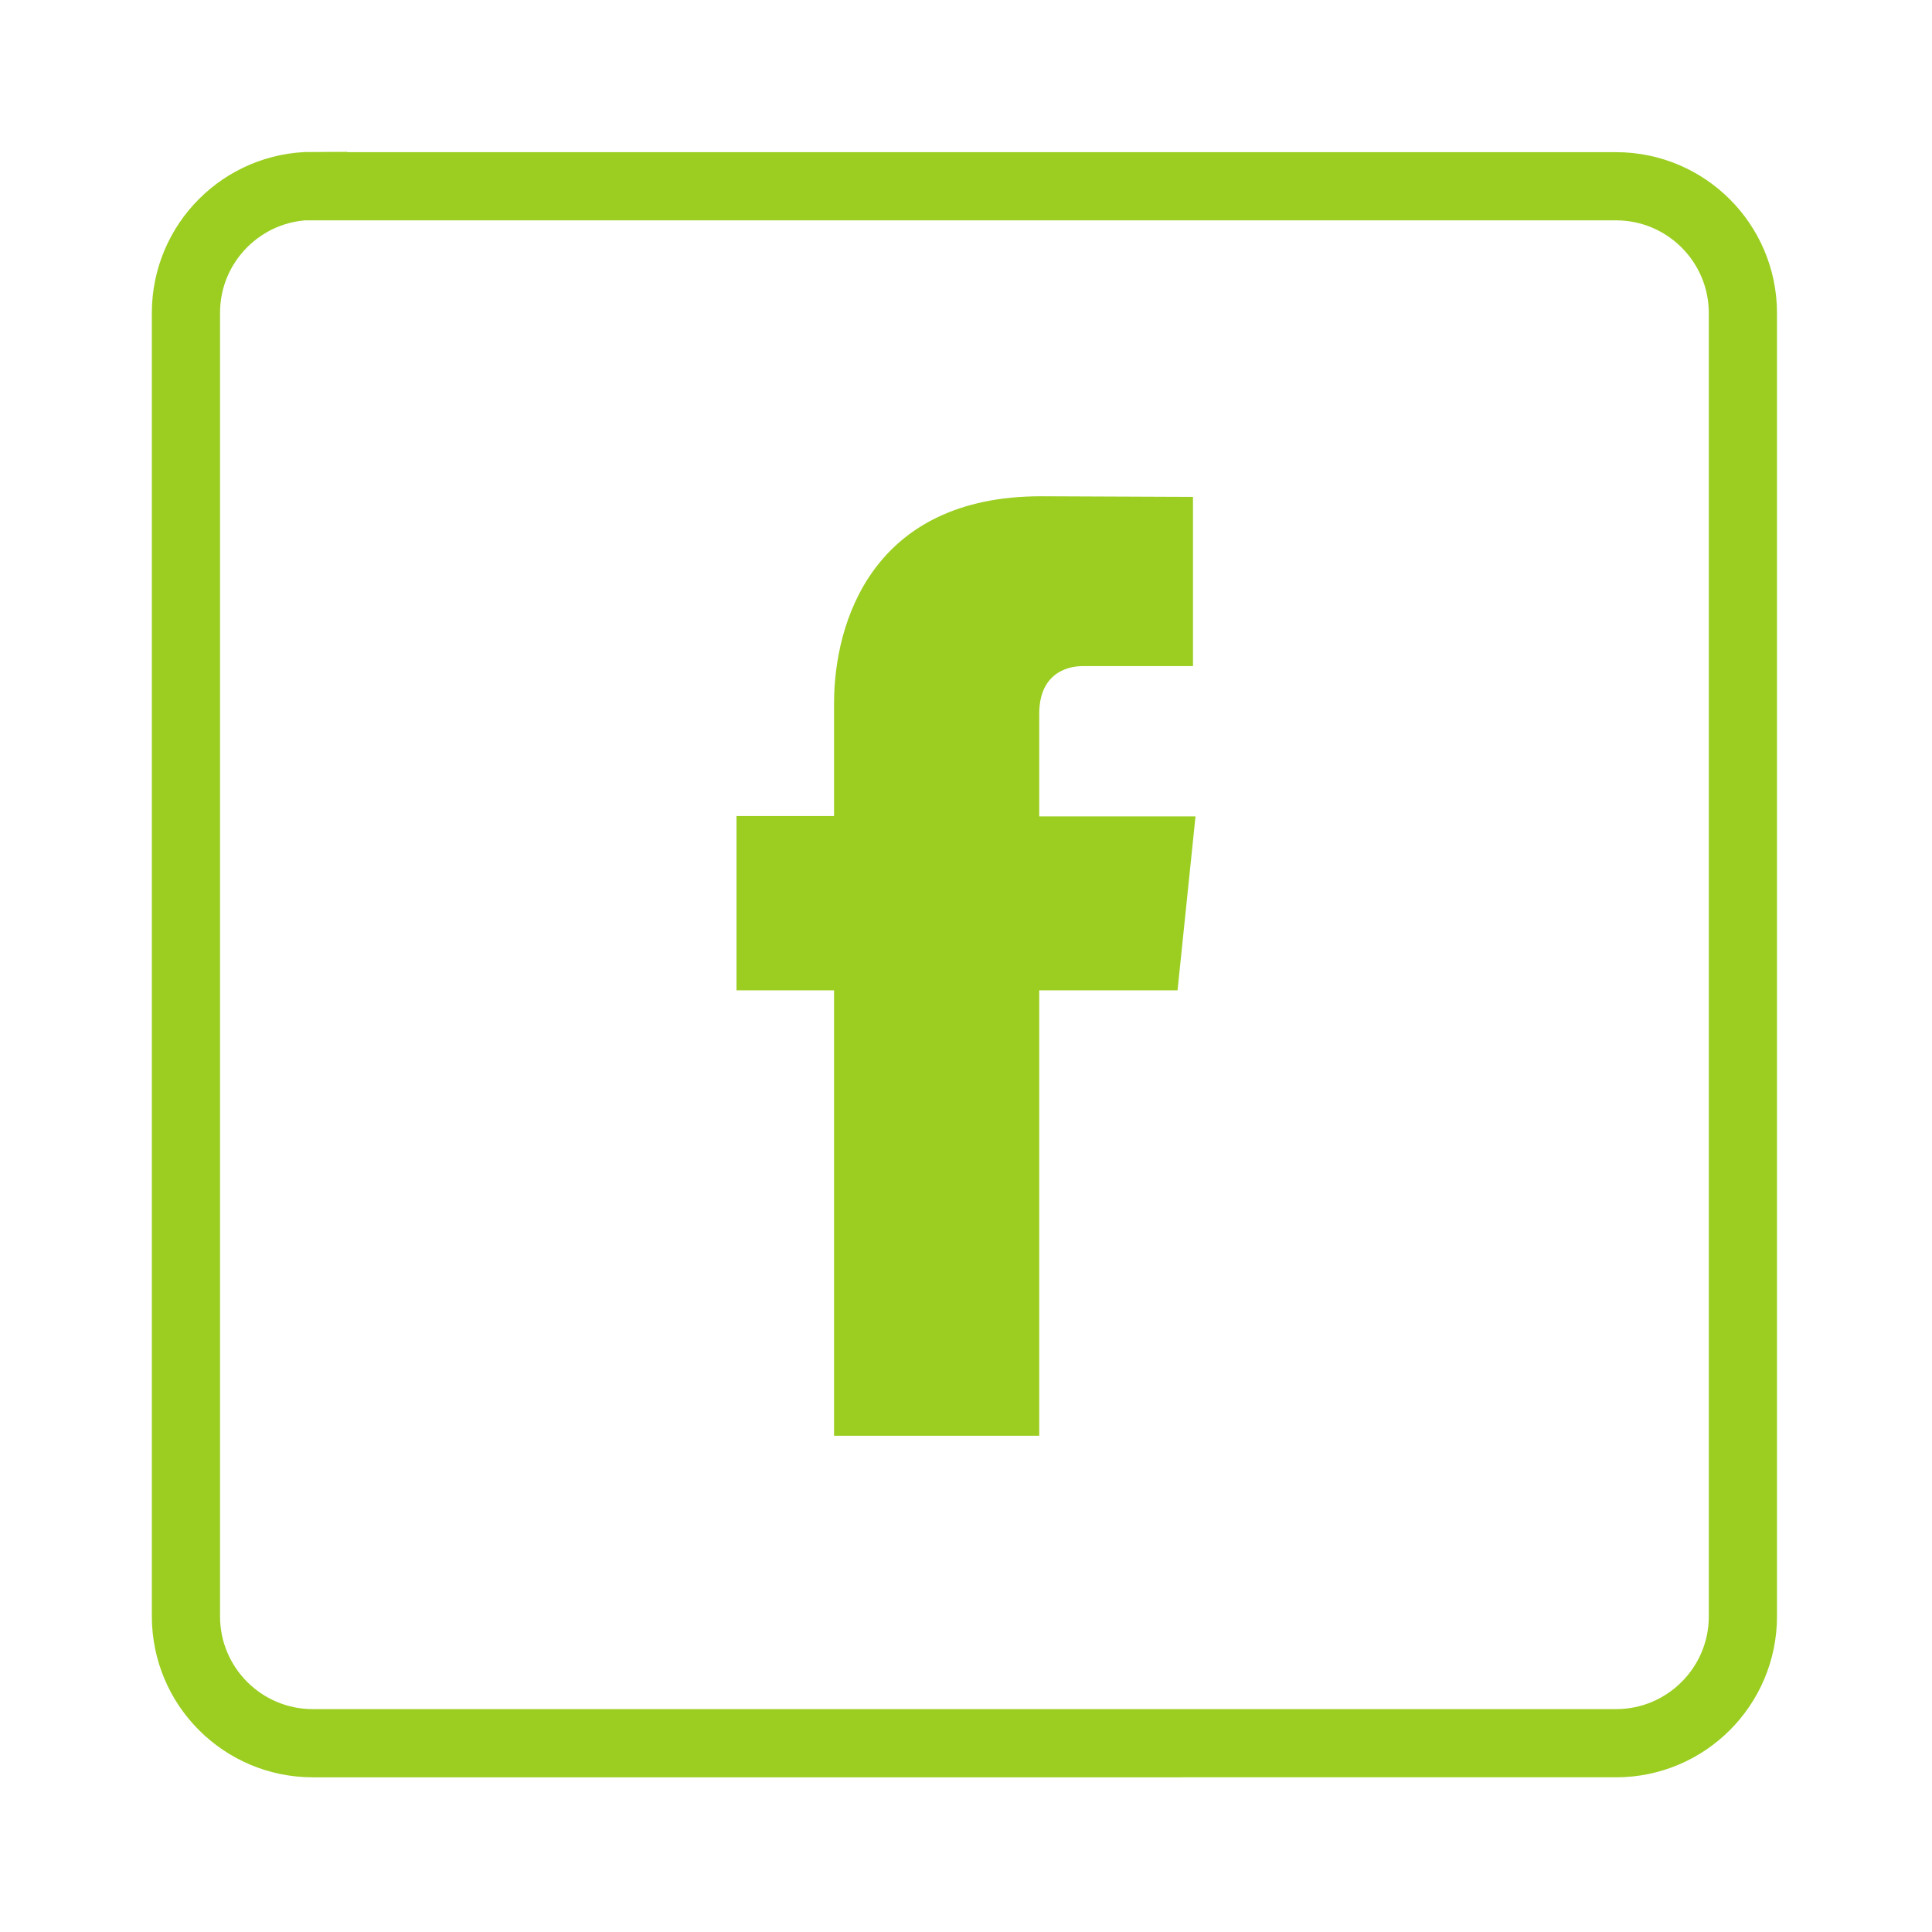 <?xml version="1.0" encoding="UTF-8"?>
<svg id="Capa_1" data-name="Capa 1" xmlns="http://www.w3.org/2000/svg" version="1.1" viewBox="0 0 612 612">
  <defs>
    <style>
      .cls-1 {
        fill: #9bce21;
        stroke-width: 0px;
      }

      .cls-2 {
        fill: none;
        stroke: #9bce21;
        stroke-miterlimit: 10;
        stroke-width: 21.6px;
      }
    </style>
  </defs>
  <path class="cls-1" d="M373,313.7h-43.8v141.1h-65v-141.1h-30.9v-55.2h30.9v-35.7c0-25.6,12.1-65.6,65.6-65.6l48.1.2v53.6h-34.9c-5.7,0-13.8,2.9-13.8,15.1v32.5h49.5l-5.7,55.2h0Z"/>
  <path class="cls-2" d="M99.1,59h412.8c22.2,0,40.2,18,40.2,40.2v412.8c0,22.2-18,40.2-40.2,40.2H99.1c-22.2,0-40.2-18-40.2-40.2V99.1c0-22.2,18-40.2,40.2-40.2h0Z"/>
</svg>